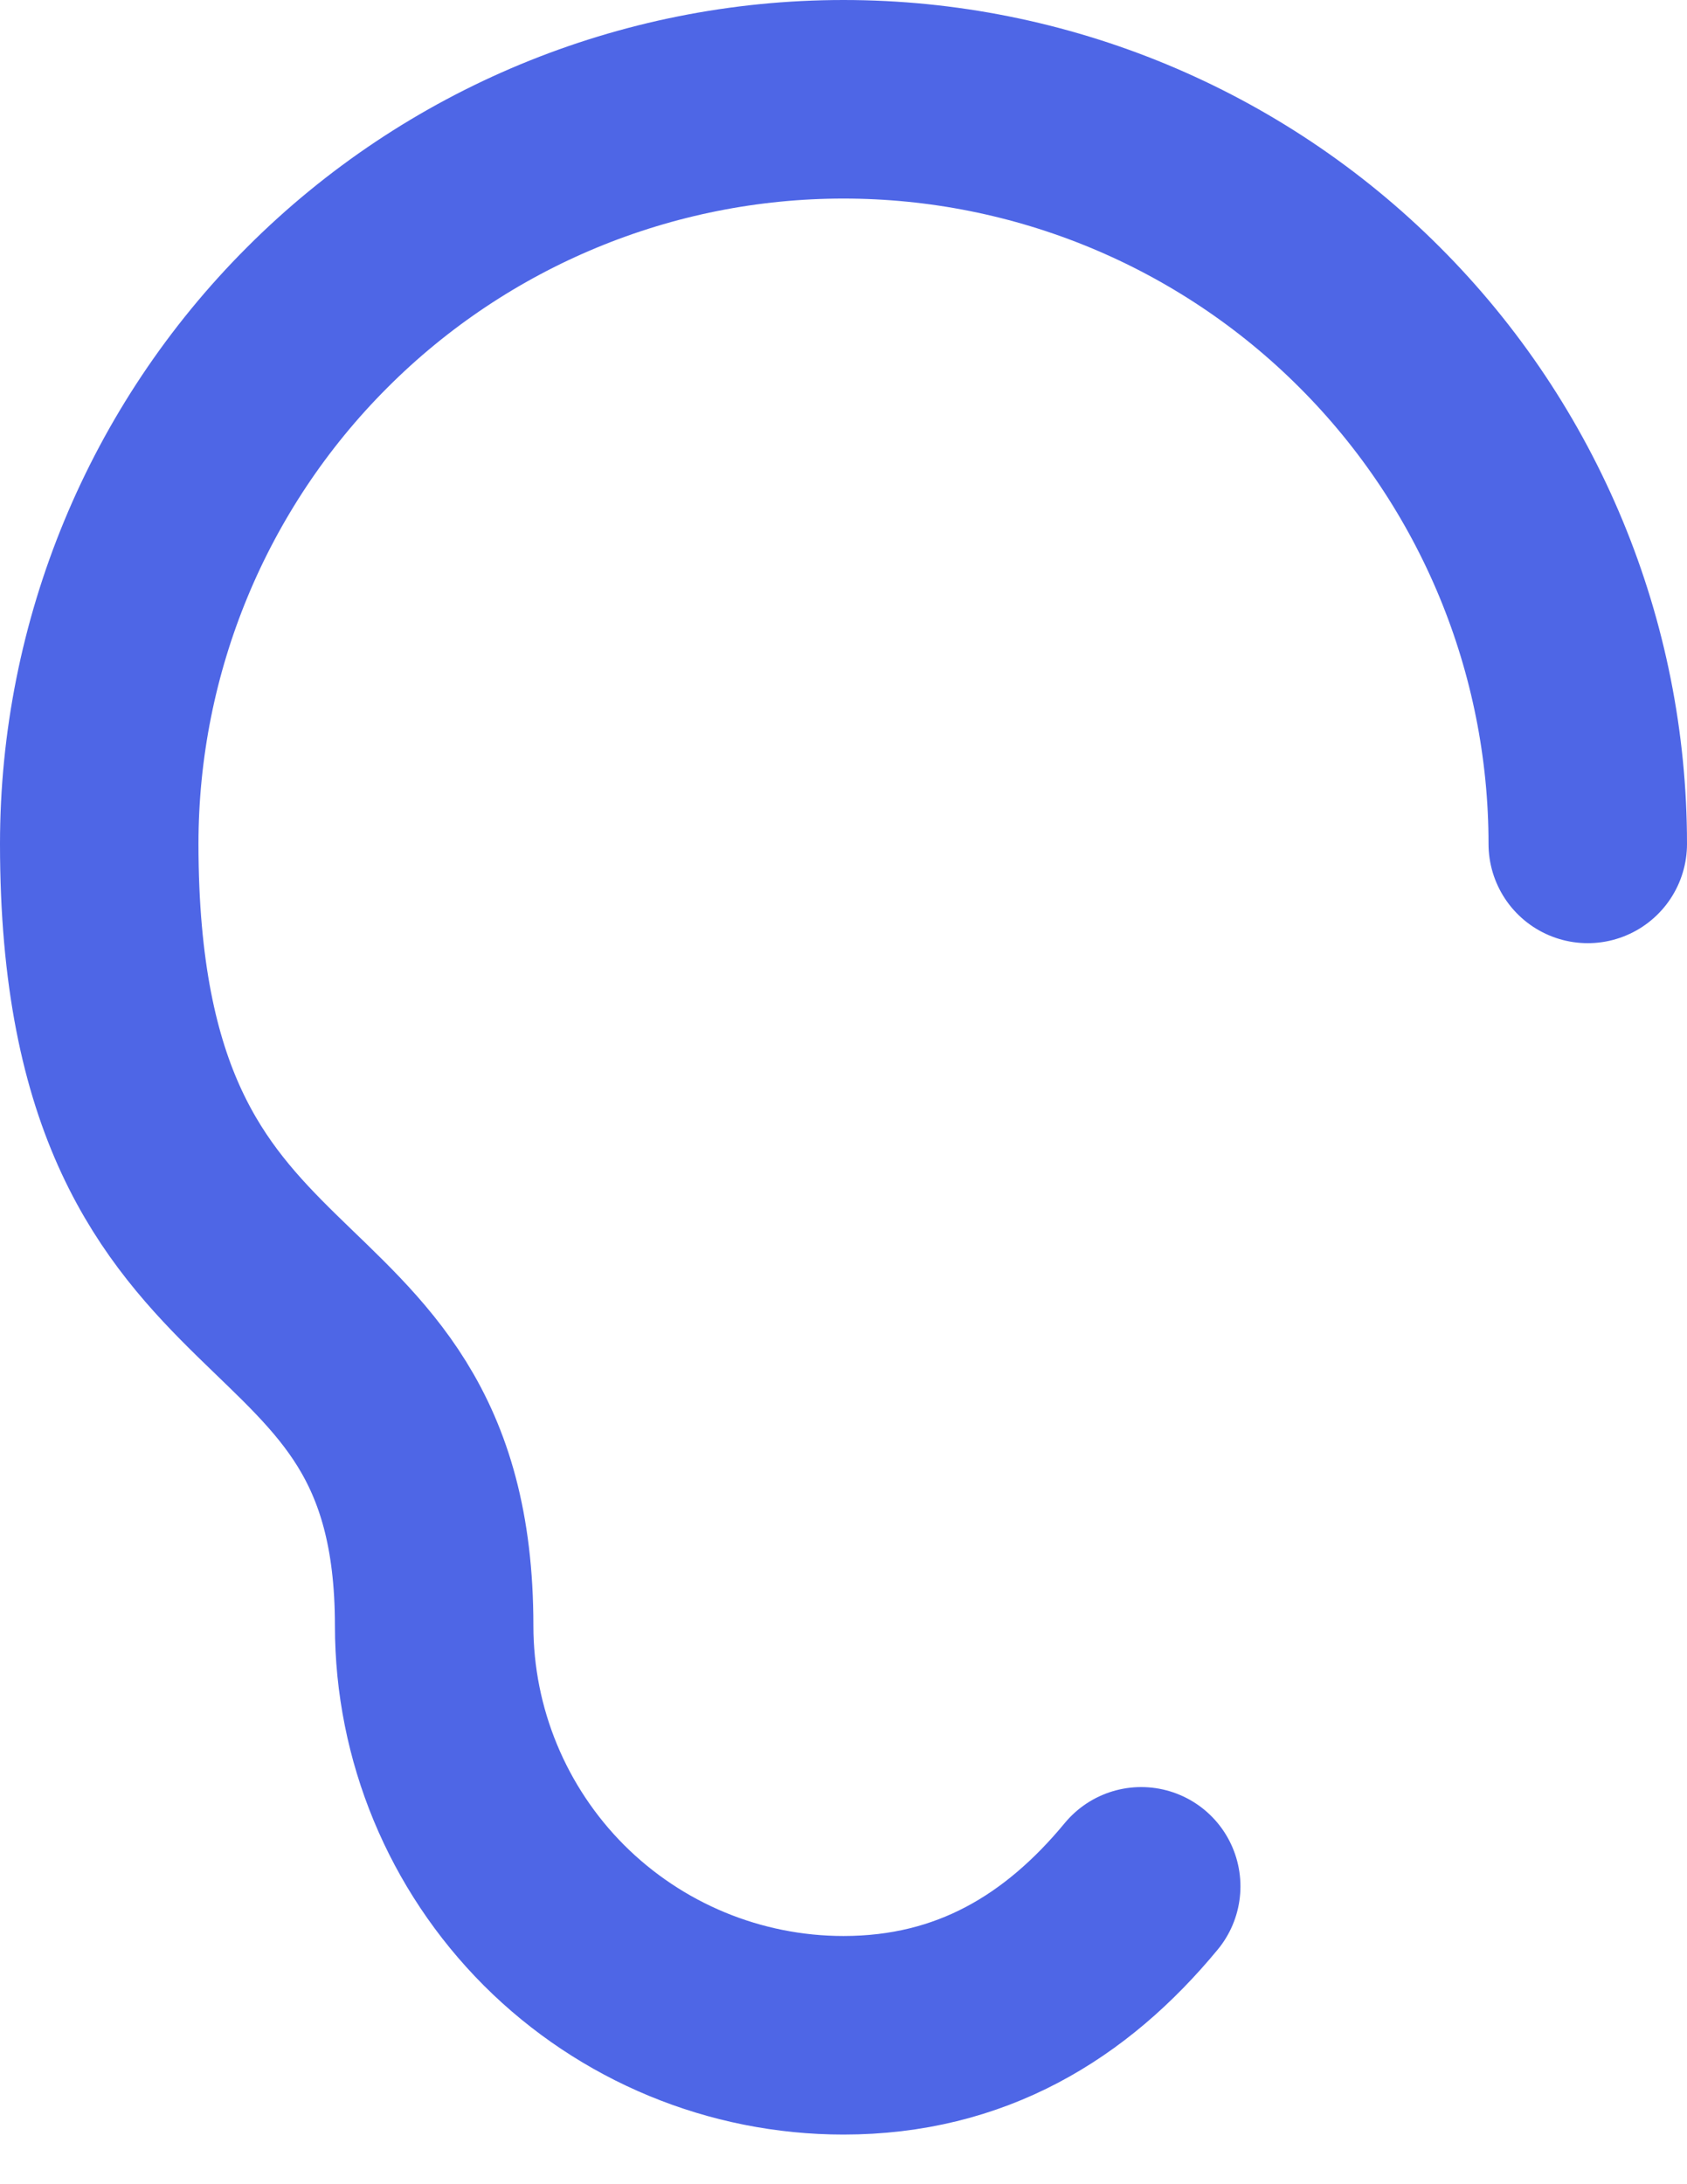 <?xml version="1.0" encoding="utf-8"?>
<svg xmlns="http://www.w3.org/2000/svg" fill="none" height="100%" overflow="visible" preserveAspectRatio="none" style="display: block;" viewBox="0 0 17 22" width="100%">
<path d="M11.5 19C10.743 19.916 9.781 20.5 8.5 20.5C7.406 20.5 6.357 20.065 5.583 19.292C4.81 18.518 4.375 17.469 4.375 16.375C4.375 12.485 1 13.75 1 8.5C1 6.511 1.79 4.603 3.197 3.197C4.603 1.79 6.511 1 8.5 1C10.489 1 12.397 1.79 13.803 3.197C15.21 4.603 16 6.511 16 8.5" id="Vector" stroke="#4E66E6" stroke-linecap="round" stroke-width="2"/>
</svg>